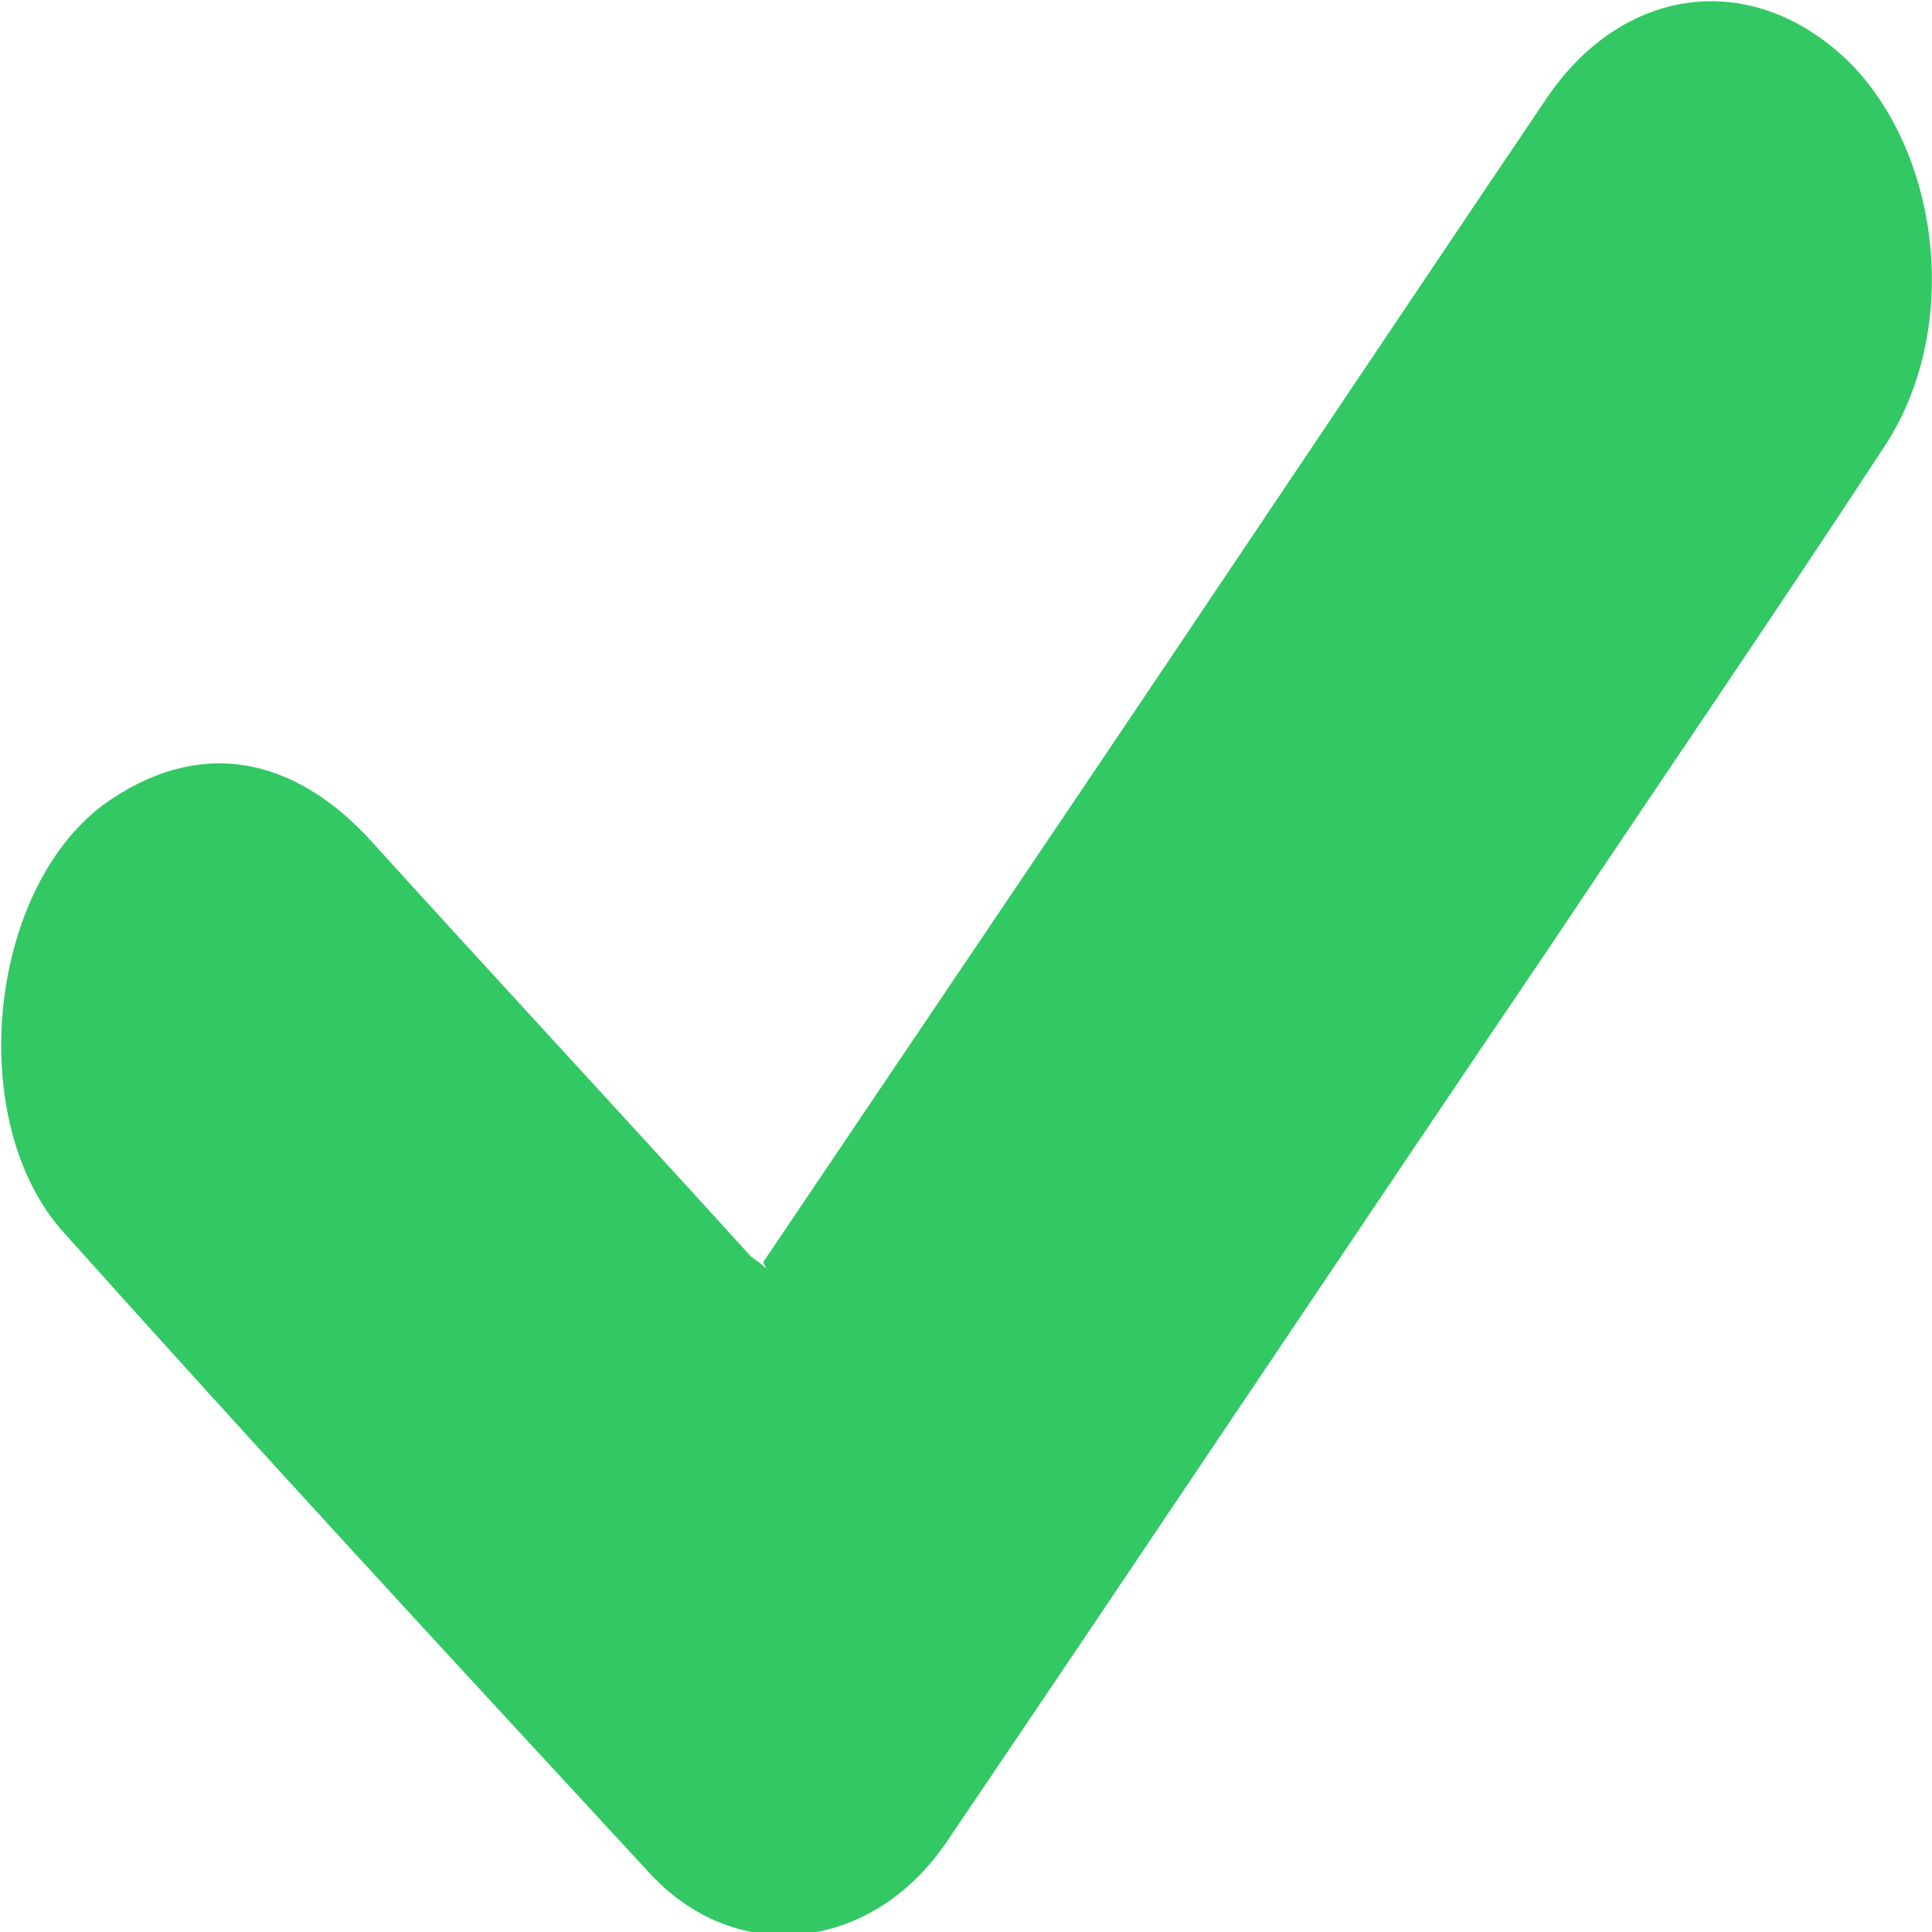 <?xml version="1.0" encoding="UTF-8"?>
<svg id="Layer_1" data-name="Layer 1" xmlns="http://www.w3.org/2000/svg" version="1.1" viewBox="0 0 60 60">
  <defs>
    <style>
      .cls-1 {
        fill: #32c864;
        stroke-width: 0px;
      }
    </style>
  </defs>
  <path class="cls-1" d="M23.7,39.2c2.9-4.3,5.8-8.6,8.7-12.9,5.2-7.7,10.4-15.5,15.6-23.2,2.4-3.6,6.5-4.1,9.5-1.1,2.8,2.9,3.4,8.3,1,11.9-3.4,5.2-6.9,10.3-10.3,15.4-6.3,9.3-12.5,18.6-18.8,27.9-2.3,3.4-6.5,3.9-9.2,1-6.1-6.6-12.2-13.2-18.2-19.9-3.1-3.4-2.4-10.6,1.2-13.3,2.9-2.1,5.9-1.6,8.4,1.2,3.9,4.3,7.8,8.5,11.7,12.8.1.1.3.2.5.4"/>
</svg>